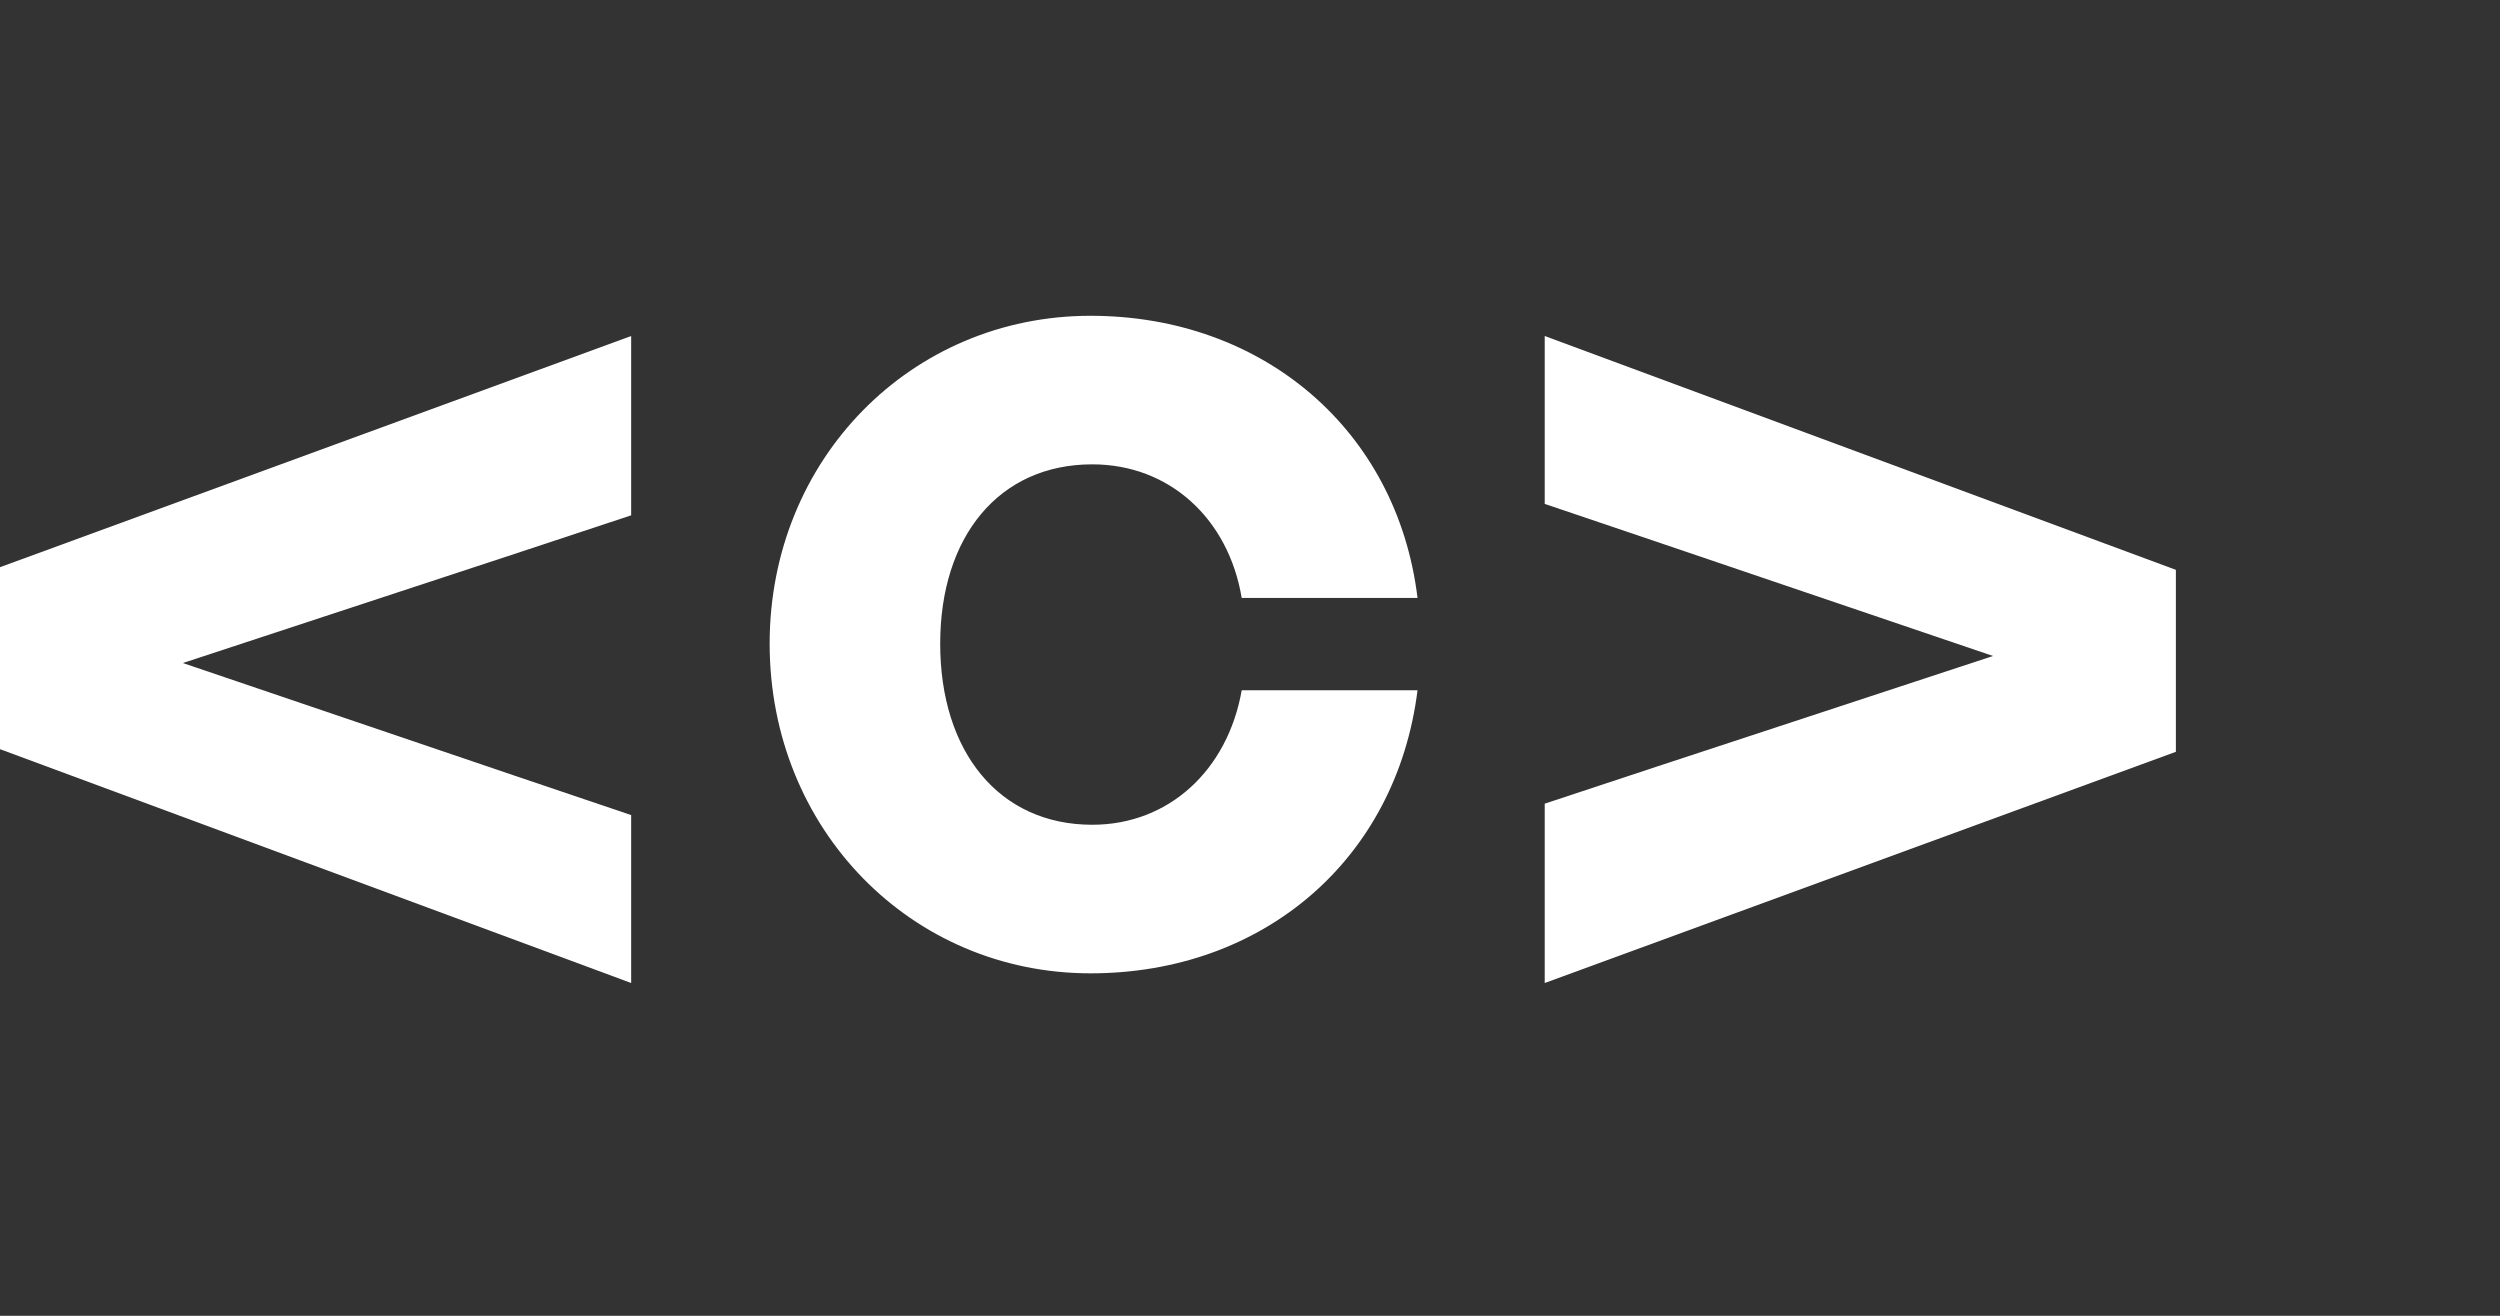 <svg width="114" height="60" viewBox="0 0 114 60" fill="none" xmlns="http://www.w3.org/2000/svg">
<rect x="0" y="0" width="114" height="60" fill="#333333" stroke="none"/>
<g id="Logotipo">
<g id="Group 2">
<path id="AC" d="M28.781 23.499L23.45 25.263L23.45 30.314L23.45 35.365L28.781 37.168L28.781 44.825L1.27151e-07 34.162L2.261e-07 25.864L28.781 15.322L28.781 23.499ZM8.338 30.234L23.45 35.365L23.45 30.314L23.45 25.263L8.338 30.234Z" fill="white"/>
<path id="AC_2" d="M70.439 36.647L75.77 34.884L75.77 29.833L75.77 24.782L70.439 22.978L70.439 15.322L99.22 25.985L99.22 34.282L70.439 44.825L70.439 36.647ZM90.882 29.913L75.77 24.782L75.77 29.833L75.77 34.884L90.882 29.913Z" fill="white"/>
<path id="AC_3" d="M49.727 44.384C41.55 44.384 35.096 37.81 35.096 29.352C35.096 20.934 41.55 14.4 49.727 14.4C57.624 14.4 63.717 19.651 64.639 27.267H56.622C56.02 23.66 53.335 21.174 49.807 21.174C45.558 21.174 42.873 24.461 42.873 29.352C42.873 34.282 45.558 37.609 49.807 37.609C53.295 37.609 55.98 35.124 56.622 31.476H64.639C63.677 39.173 57.624 44.384 49.727 44.384Z" fill="white"/>
</g>
</g>
</svg>
